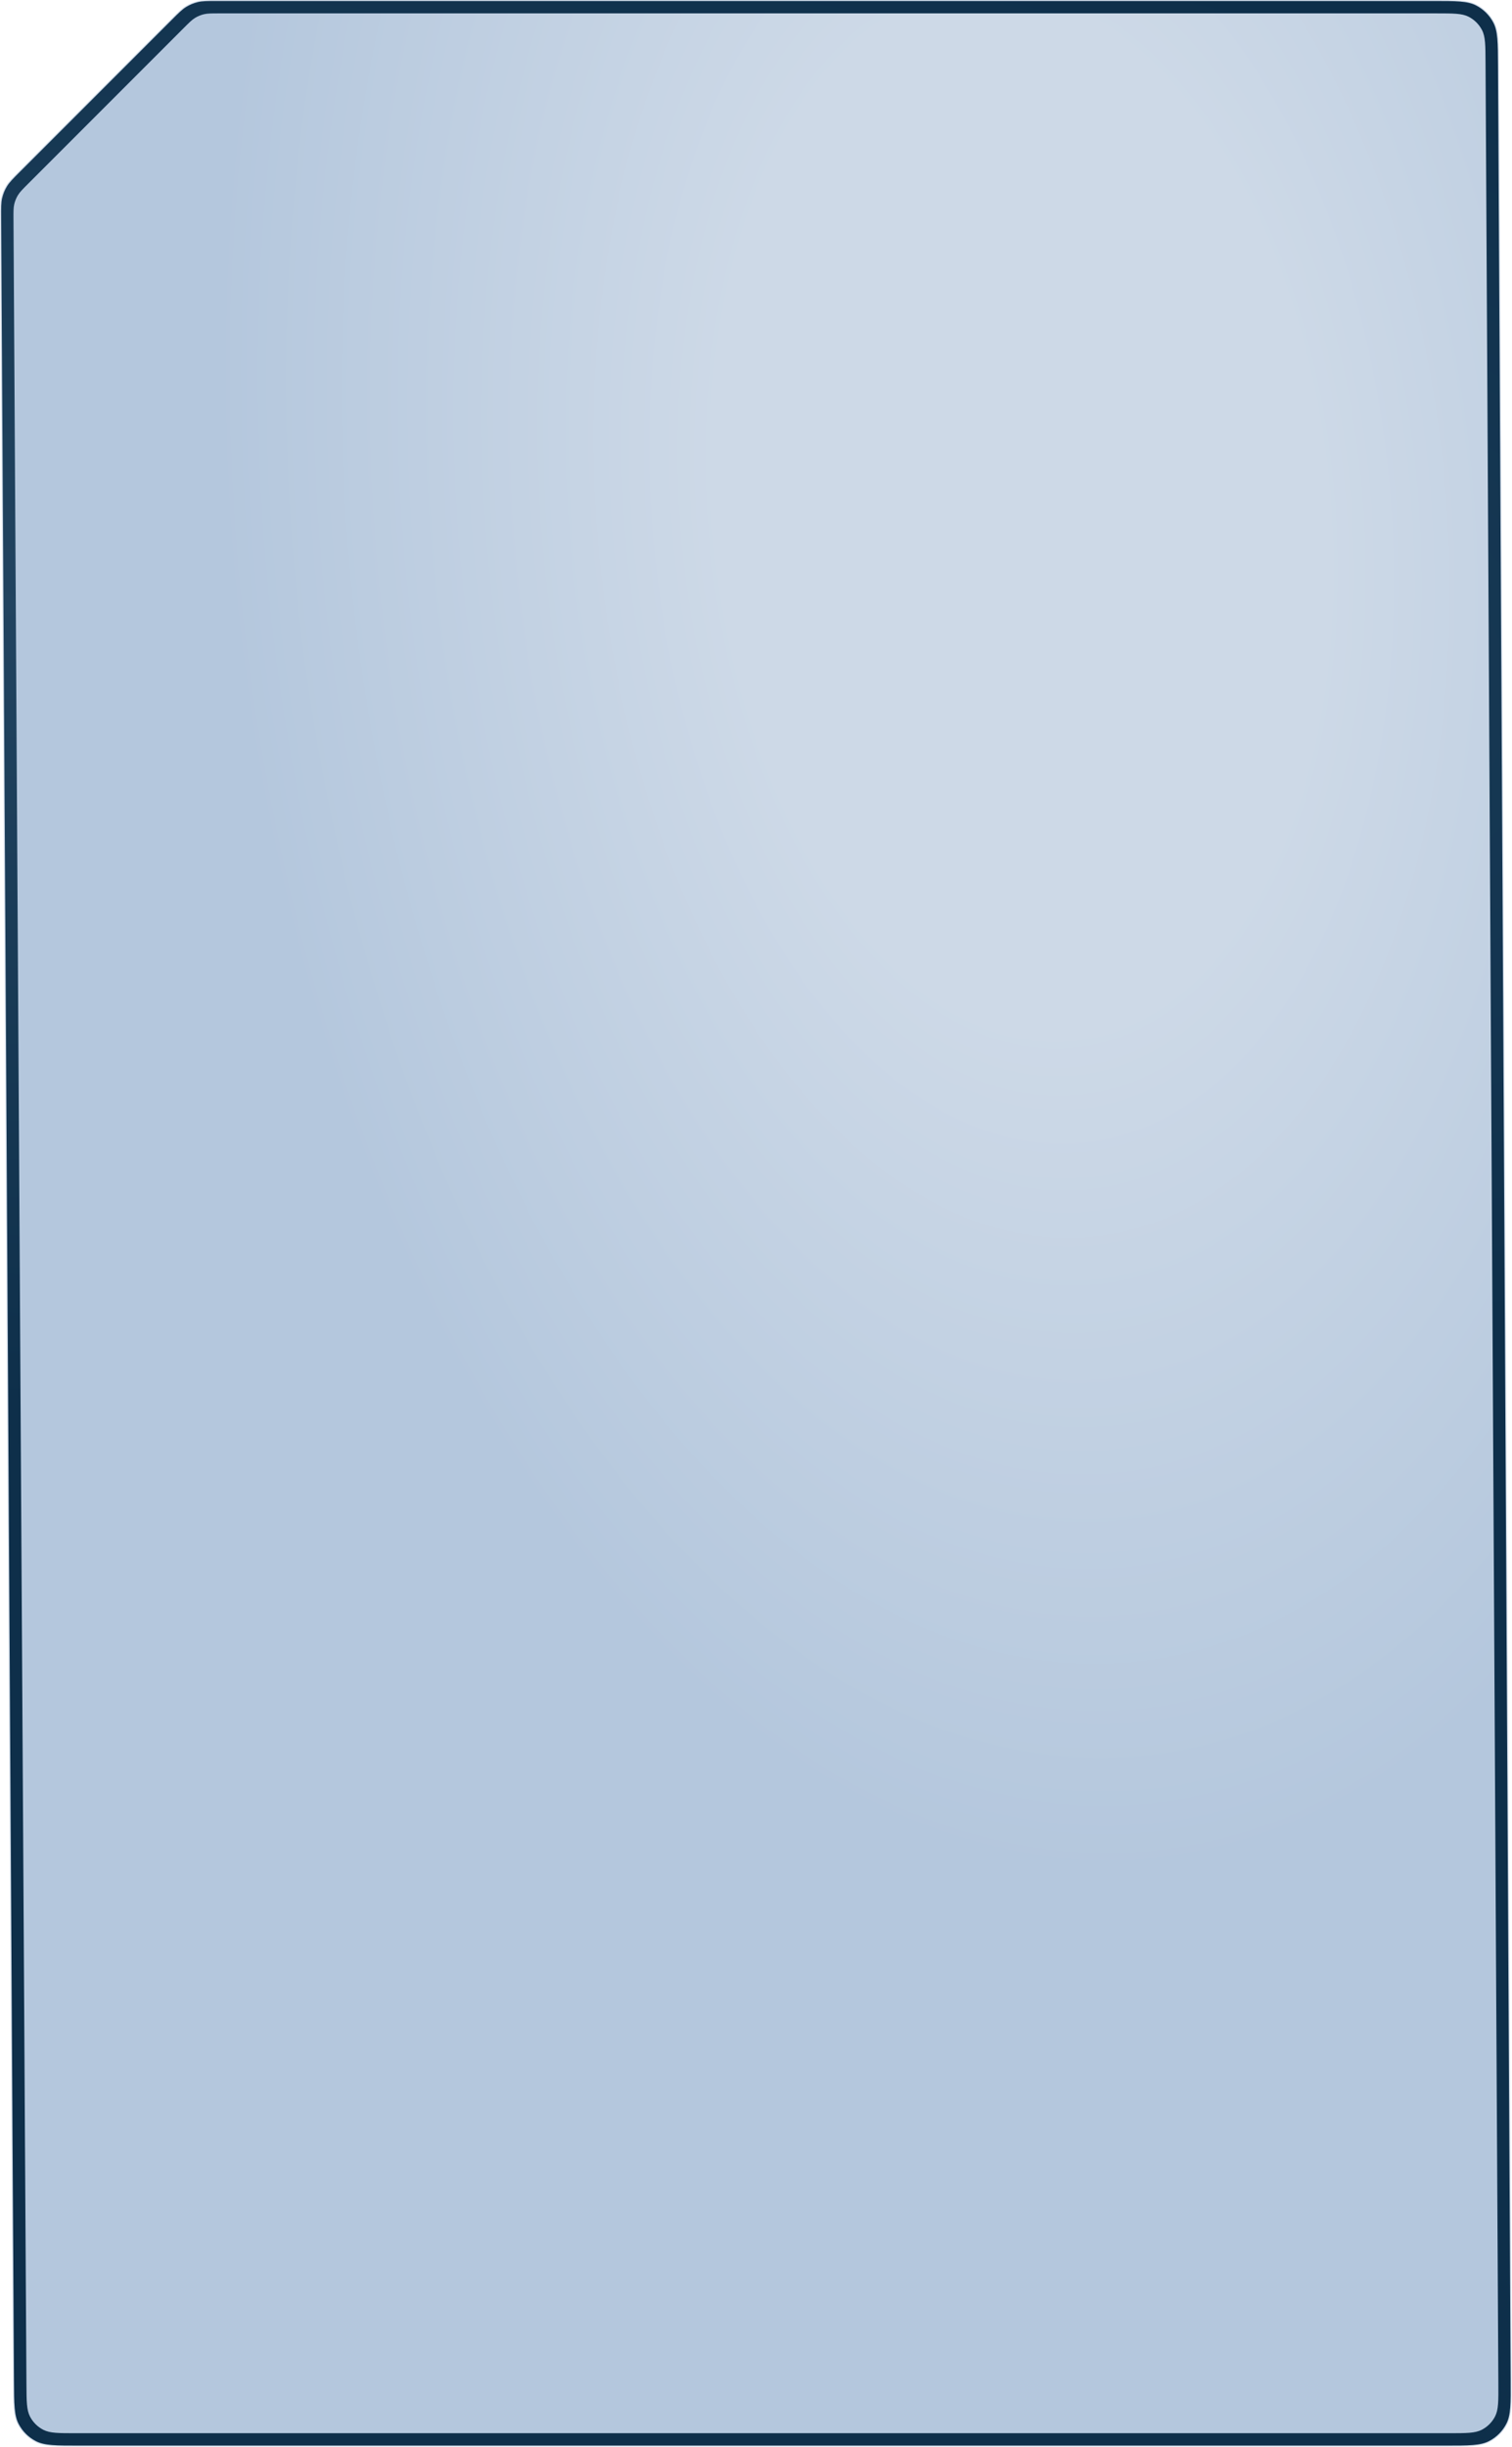 <?xml version="1.0" encoding="UTF-8"?> <svg xmlns="http://www.w3.org/2000/svg" width="1471" height="2379" viewBox="0 0 1471 2379" fill="none"><path d="M211.51 0.5H1394.35C1405.5 0.5 1413.84 0.501 1420.45 1.04C1427.06 1.579 1431.91 2.653 1436.09 4.776C1443.5 8.538 1449.54 14.541 1453.34 21.933C1455.49 26.105 1456.59 30.946 1457.17 37.552C1457.74 44.163 1457.79 52.499 1457.85 63.653L1470.15 2314.15C1470.21 2325.42 1470.26 2333.84 1469.75 2340.51C1469.24 2347.19 1468.17 2352.08 1466.04 2356.3C1462.27 2363.77 1456.22 2369.85 1448.77 2373.67C1444.56 2375.82 1439.68 2376.91 1433.01 2377.45C1426.33 2378 1417.91 2378 1406.65 2378H76.622C65.473 2378 57.14 2378 50.528 2377.46C43.922 2376.92 39.077 2375.85 34.894 2373.73C27.483 2369.97 21.447 2363.97 17.644 2356.58C15.497 2352.41 14.394 2347.57 13.816 2340.97C13.238 2334.36 13.189 2326.03 13.123 2314.88L0.658 211.729C0.6 201.842 0.574 196.98 1.651 192.408C2.609 188.343 4.207 184.456 6.383 180.892C8.83 176.883 12.265 173.442 19.256 166.451L166.608 19.099C173.543 12.164 176.955 8.756 180.93 6.32C184.464 4.155 188.317 2.559 192.348 1.592C196.88 0.504 201.702 0.5 211.51 0.5Z" fill="#D9D9D9"></path><path d="M211.51 0.5H1394.35C1405.5 0.5 1413.84 0.501 1420.45 1.04C1427.06 1.579 1431.91 2.653 1436.09 4.776C1443.5 8.538 1449.54 14.541 1453.34 21.933C1455.49 26.105 1456.59 30.946 1457.17 37.552C1457.74 44.163 1457.79 52.499 1457.85 63.653L1470.15 2314.15C1470.21 2325.42 1470.26 2333.84 1469.75 2340.51C1469.24 2347.19 1468.17 2352.08 1466.04 2356.3C1462.27 2363.77 1456.22 2369.85 1448.77 2373.67C1444.56 2375.82 1439.68 2376.91 1433.01 2377.45C1426.33 2378 1417.91 2378 1406.65 2378H76.622C65.473 2378 57.14 2378 50.528 2377.46C43.922 2376.92 39.077 2375.85 34.894 2373.73C27.483 2369.97 21.447 2363.97 17.644 2356.58C15.497 2352.41 14.394 2347.57 13.816 2340.97C13.238 2334.36 13.189 2326.03 13.123 2314.88L0.658 211.729C0.6 201.842 0.574 196.98 1.651 192.408C2.609 188.343 4.207 184.456 6.383 180.892C8.83 176.883 12.265 173.442 19.256 166.451L166.608 19.099C173.543 12.164 176.955 8.756 180.93 6.32C184.464 4.155 188.317 2.559 192.348 1.592C196.88 0.504 201.702 0.5 211.51 0.5Z" fill="url(#paint0_radial_250_8982)"></path><path d="M211.51 0.5H1394.35C1405.5 0.5 1413.84 0.501 1420.45 1.04C1427.06 1.579 1431.91 2.653 1436.09 4.776C1443.5 8.538 1449.54 14.541 1453.34 21.933C1455.49 26.105 1456.59 30.946 1457.17 37.552C1457.74 44.163 1457.79 52.499 1457.85 63.653L1470.15 2314.15C1470.21 2325.42 1470.26 2333.84 1469.75 2340.51C1469.24 2347.19 1468.17 2352.08 1466.04 2356.3C1462.27 2363.77 1456.22 2369.85 1448.77 2373.67C1444.56 2375.82 1439.68 2376.91 1433.01 2377.45C1426.33 2378 1417.91 2378 1406.65 2378H76.622C65.473 2378 57.14 2378 50.528 2377.46C43.922 2376.92 39.077 2375.85 34.894 2373.73C27.483 2369.97 21.447 2363.97 17.644 2356.58C15.497 2352.41 14.394 2347.57 13.816 2340.97C13.238 2334.36 13.189 2326.03 13.123 2314.88L0.658 211.729C0.6 201.842 0.574 196.98 1.651 192.408C2.609 188.343 4.207 184.456 6.383 180.892C8.83 176.883 12.265 173.442 19.256 166.451L166.608 19.099C173.543 12.164 176.955 8.756 180.93 6.32C184.464 4.155 188.317 2.559 192.348 1.592C196.88 0.504 201.702 0.5 211.51 0.5Z" stroke="#CDD9E7"></path><path d="M13.12 213.05C13.076 205.652 13.054 201.953 13.874 198.471C14.602 195.383 15.815 192.431 17.467 189.723C19.331 186.669 21.947 184.053 27.178 178.822L178.941 27.059C184.13 21.87 186.724 19.276 189.751 17.421C192.436 15.776 195.362 14.564 198.423 13.829C201.876 13 205.545 13 212.882 13H1397.26C1413.98 13 1422.34 13 1428.74 16.247C1434.37 19.104 1438.95 23.663 1441.84 29.277C1445.13 35.658 1445.17 44.017 1445.26 60.735L1457.73 2317.23C1457.83 2334.12 1457.87 2342.56 1454.62 2349.02C1451.75 2354.69 1447.16 2359.31 1441.5 2362.21C1435.06 2365.5 1426.62 2365.5 1409.73 2365.5H73.714C57.003 2365.5 48.647 2365.5 42.249 2362.25C36.621 2359.4 32.037 2354.84 29.148 2349.23C25.864 2342.85 25.814 2334.5 25.715 2317.79L13.12 213.05Z" fill="url(#paint1_radial_250_8982)"></path><defs><radialGradient id="paint0_radial_250_8982" cx="0" cy="0" r="1" gradientTransform="matrix(1255 -590 1979.41 525.872 -0.001 590)" gradientUnits="userSpaceOnUse"><stop stop-color="#224460"></stop><stop offset="1" stop-color="#0E2F4A"></stop></radialGradient><radialGradient id="paint1_radial_250_8982" cx="0" cy="0" r="1" gradientTransform="matrix(-777 -321.501 117.99 -1303.34 1000.5 489.001)" gradientUnits="userSpaceOnUse"><stop offset="0.375" stop-color="#CDD9E7"></stop><stop offset="1" stop-color="#B4C7DD"></stop></radialGradient></defs></svg> 